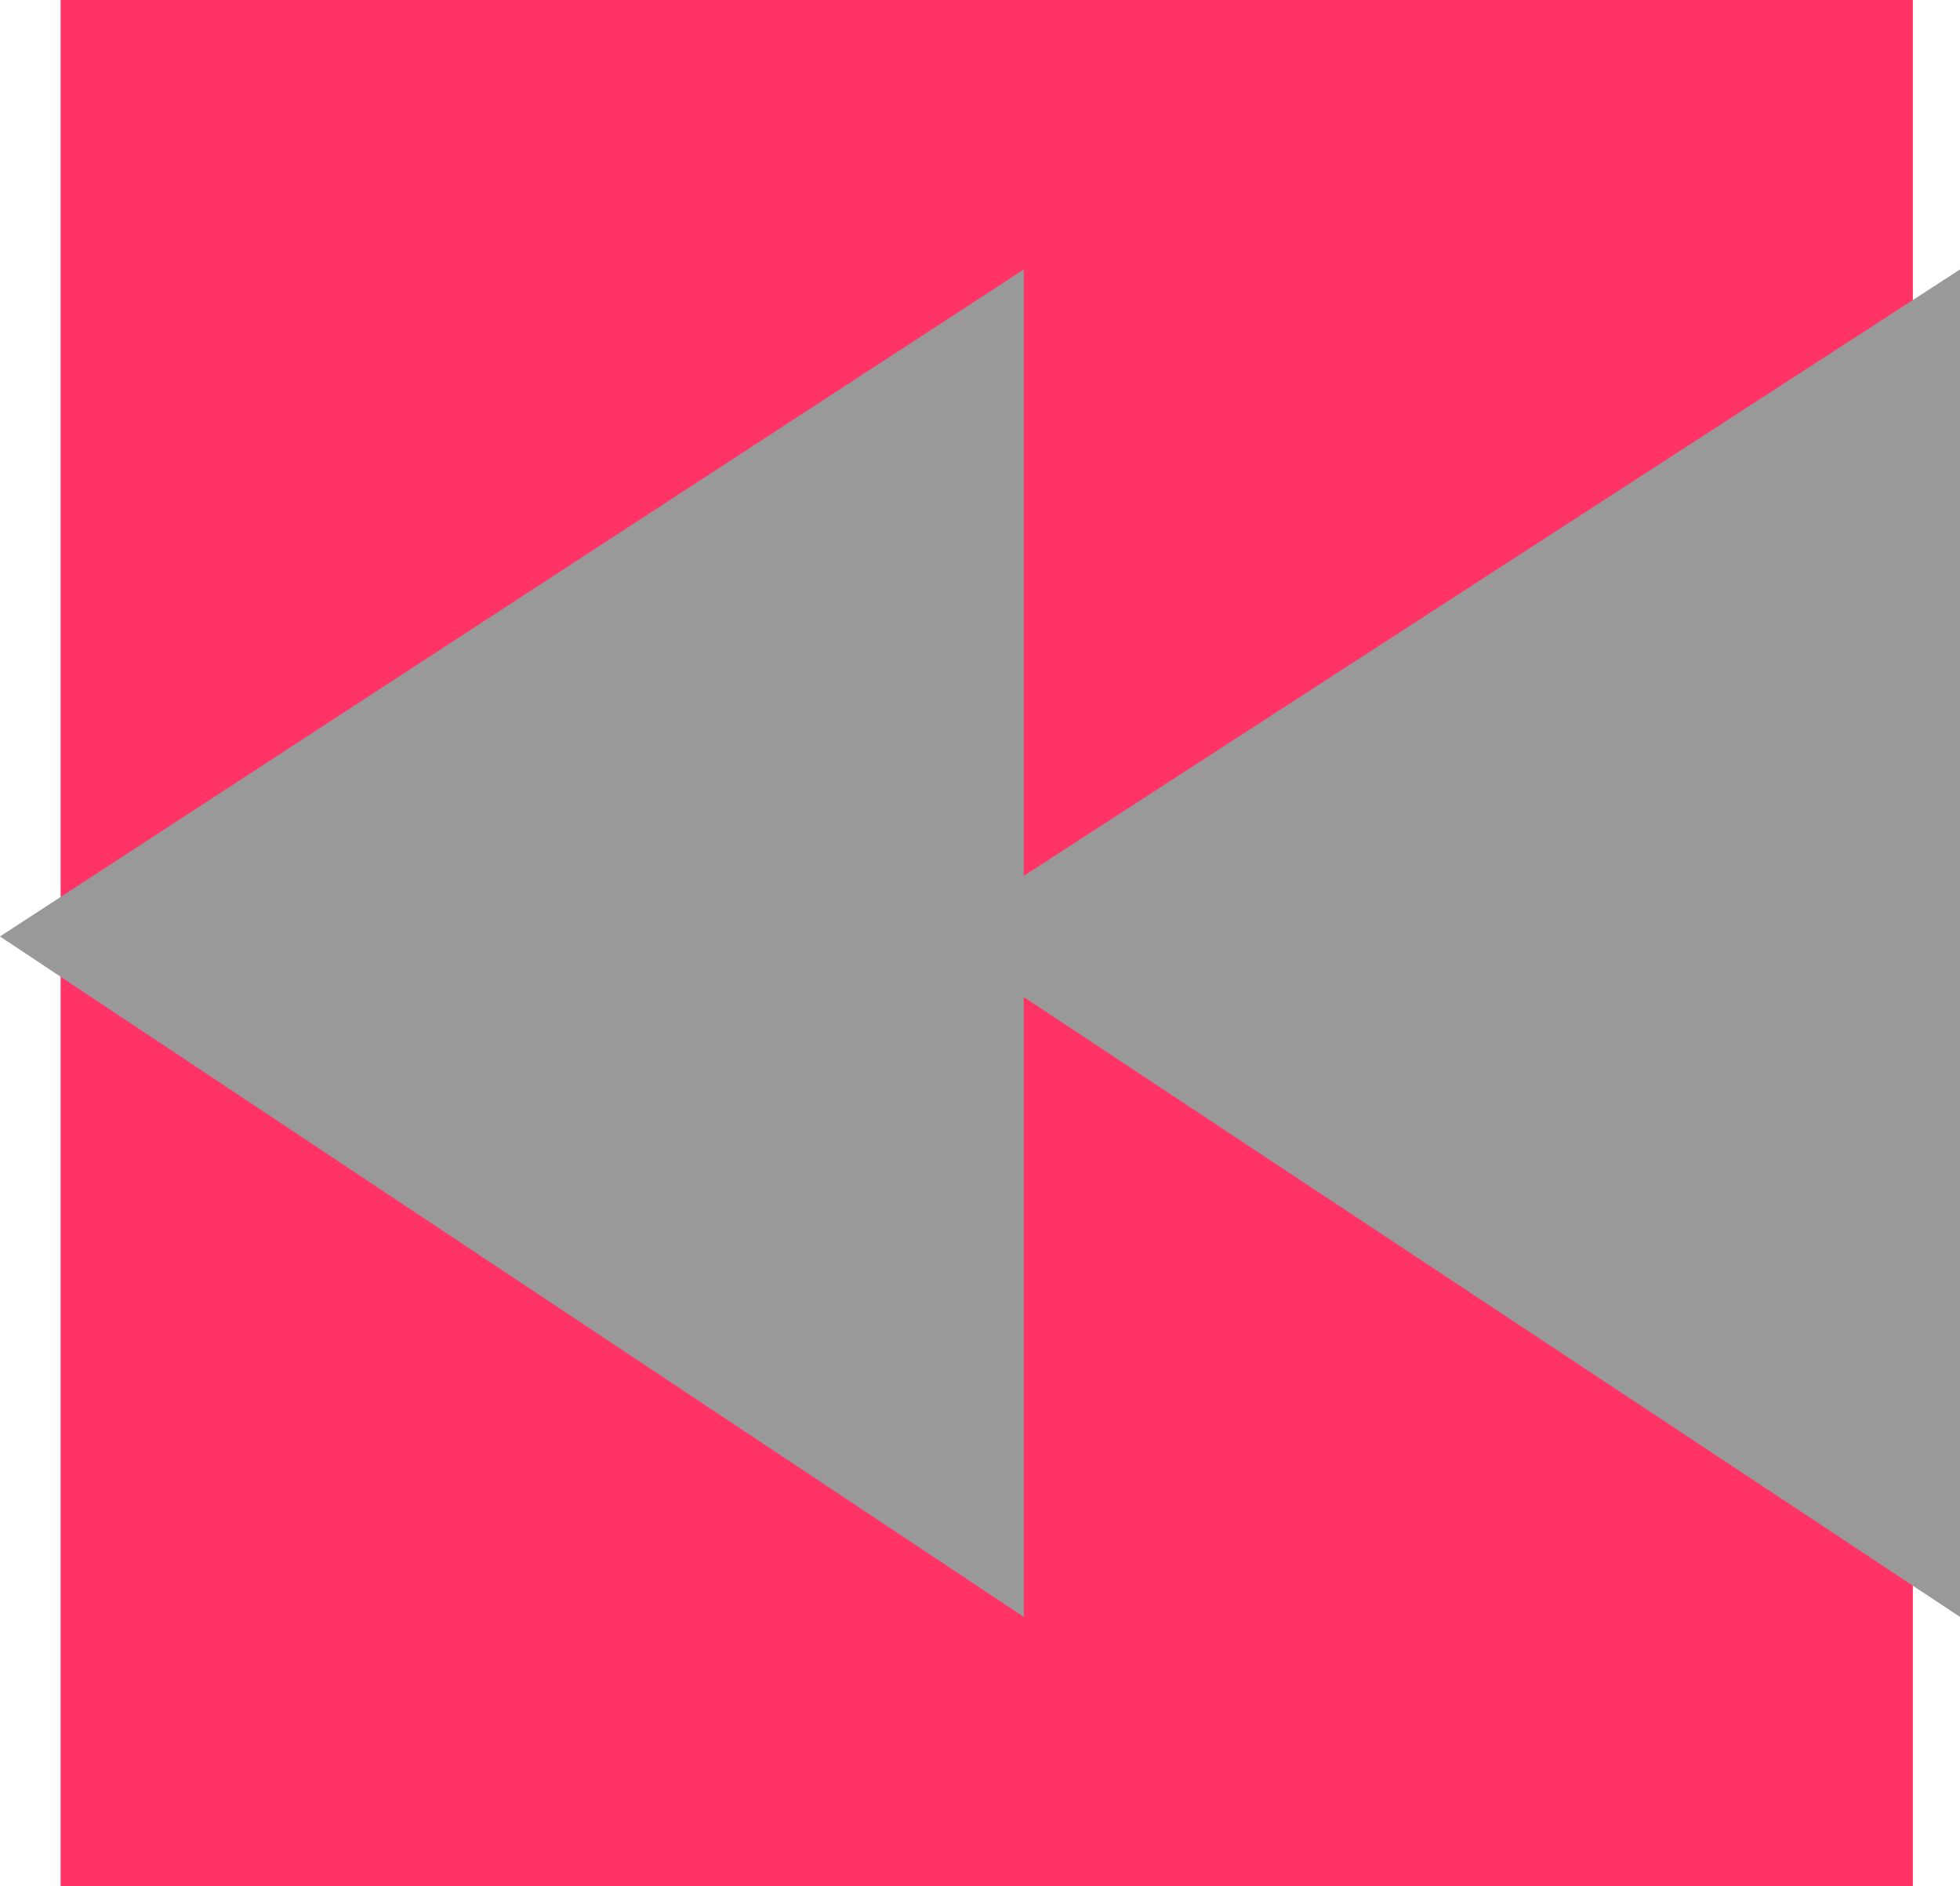 <?xml version="1.0" encoding="UTF-8" standalone="no"?>
<svg xmlns:xlink="http://www.w3.org/1999/xlink" height="14.0px" width="14.55px" xmlns="http://www.w3.org/2000/svg">
  <g transform="matrix(1.0, 0.0, 0.0, 1.0, 7.3, 7.0)">
    <path d="M6.9 7.0 L-6.85 7.0 -6.85 -7.0 6.9 -7.0 6.9 7.0" fill="#ff3366" fill-rule="evenodd" stroke="none"/>
    <path d="M0.3 5.0 L-7.3 -0.05 0.3 -5.0 0.3 -0.5 7.25 -5.0 7.25 5.0 0.3 0.4 0.3 5.0" fill="#999999" fill-rule="evenodd" stroke="none"/>
  </g>
</svg>
